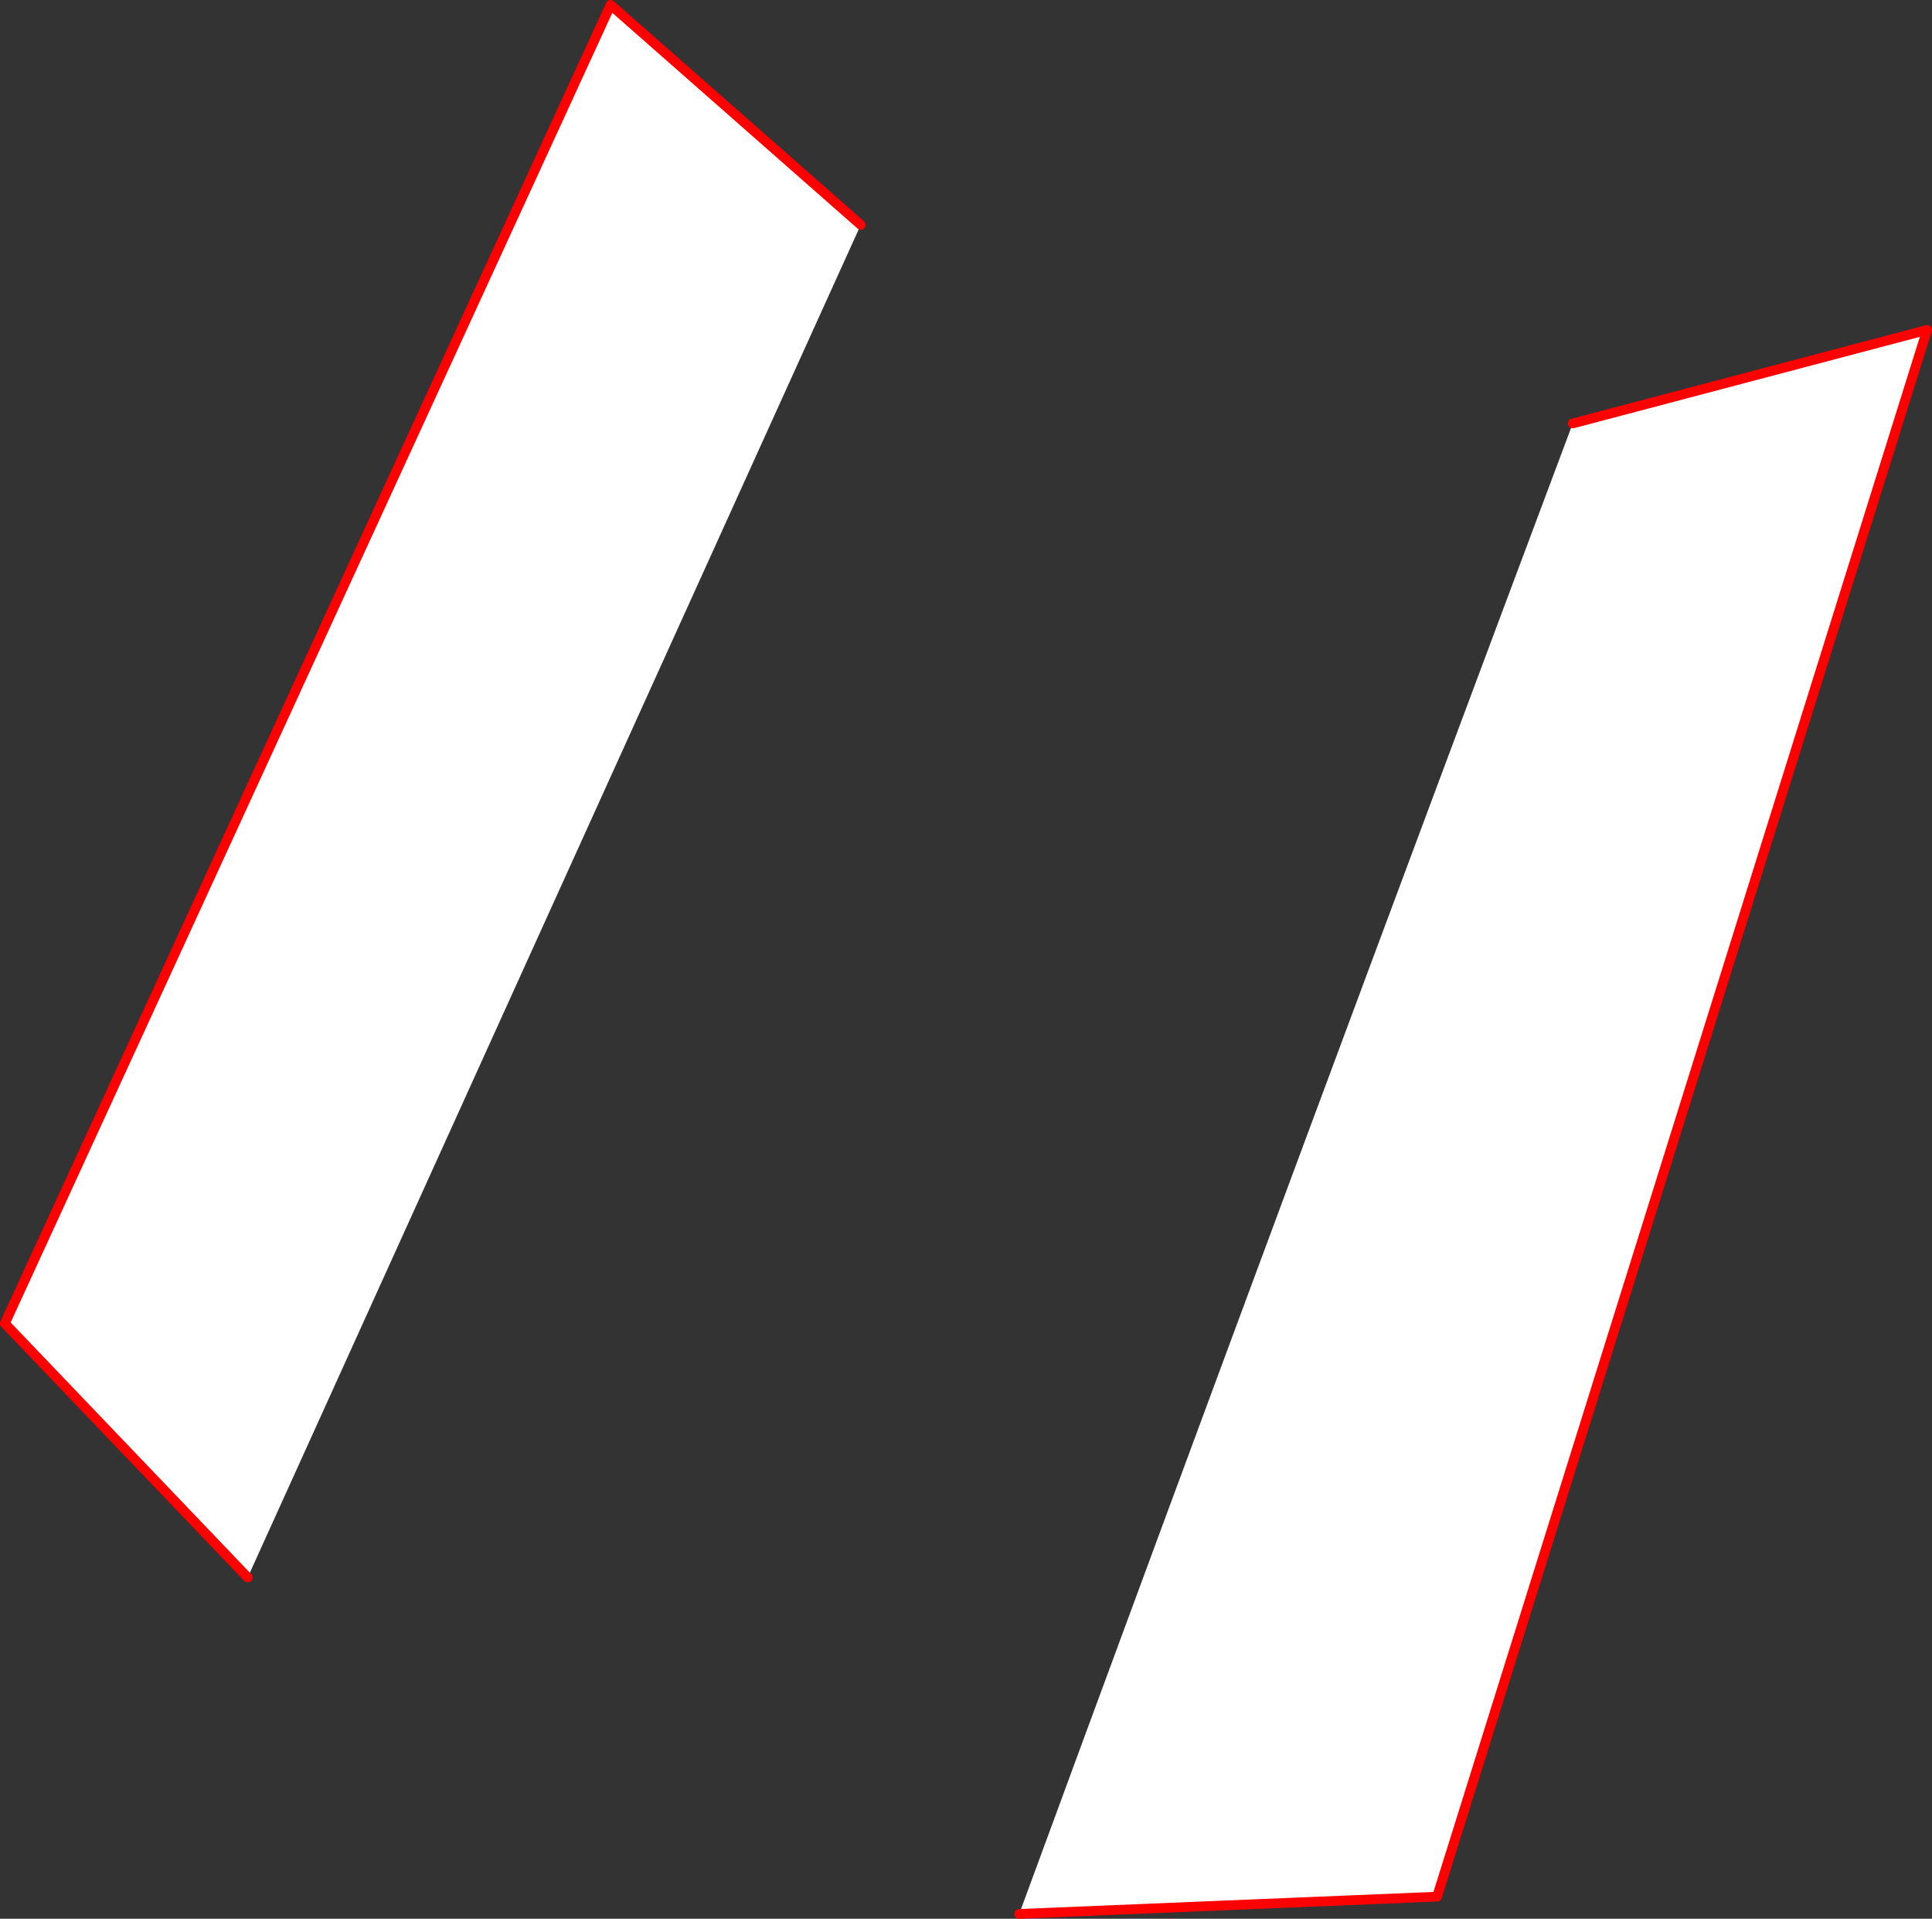 <?xml version="1.0" encoding="UTF-8" standalone="no"?>
<svg xmlns:xlink="http://www.w3.org/1999/xlink" height="394.65px" width="397.4px" xmlns="http://www.w3.org/2000/svg">
  <rect width="100%" height="100%" fill="#333333" stroke="none"/>
  <g transform="matrix(1.0, 0.0, 0.0, 1.0, -153.5, -67.2)">
    <path d="M477.0 154.3 L549.9 135.05 449.1 457.3 363.15 460.85 Q419.6 307.35 477.0 154.3 M204.45 391.65 L154.5 339.4 279.1 68.2 330.55 113.45 204.45 391.65" fill="#ffffff" fill-rule="evenodd" stroke="none"/>
    <path d="M477.0 154.3 L549.9 135.05 449.1 457.3 363.15 460.85 M204.45 391.65 L154.5 339.4 279.1 68.2 330.55 113.45" fill="none" stroke="#ff0000" stroke-linecap="round" stroke-linejoin="round" stroke-width="2.0"/>
  </g>
</svg>
